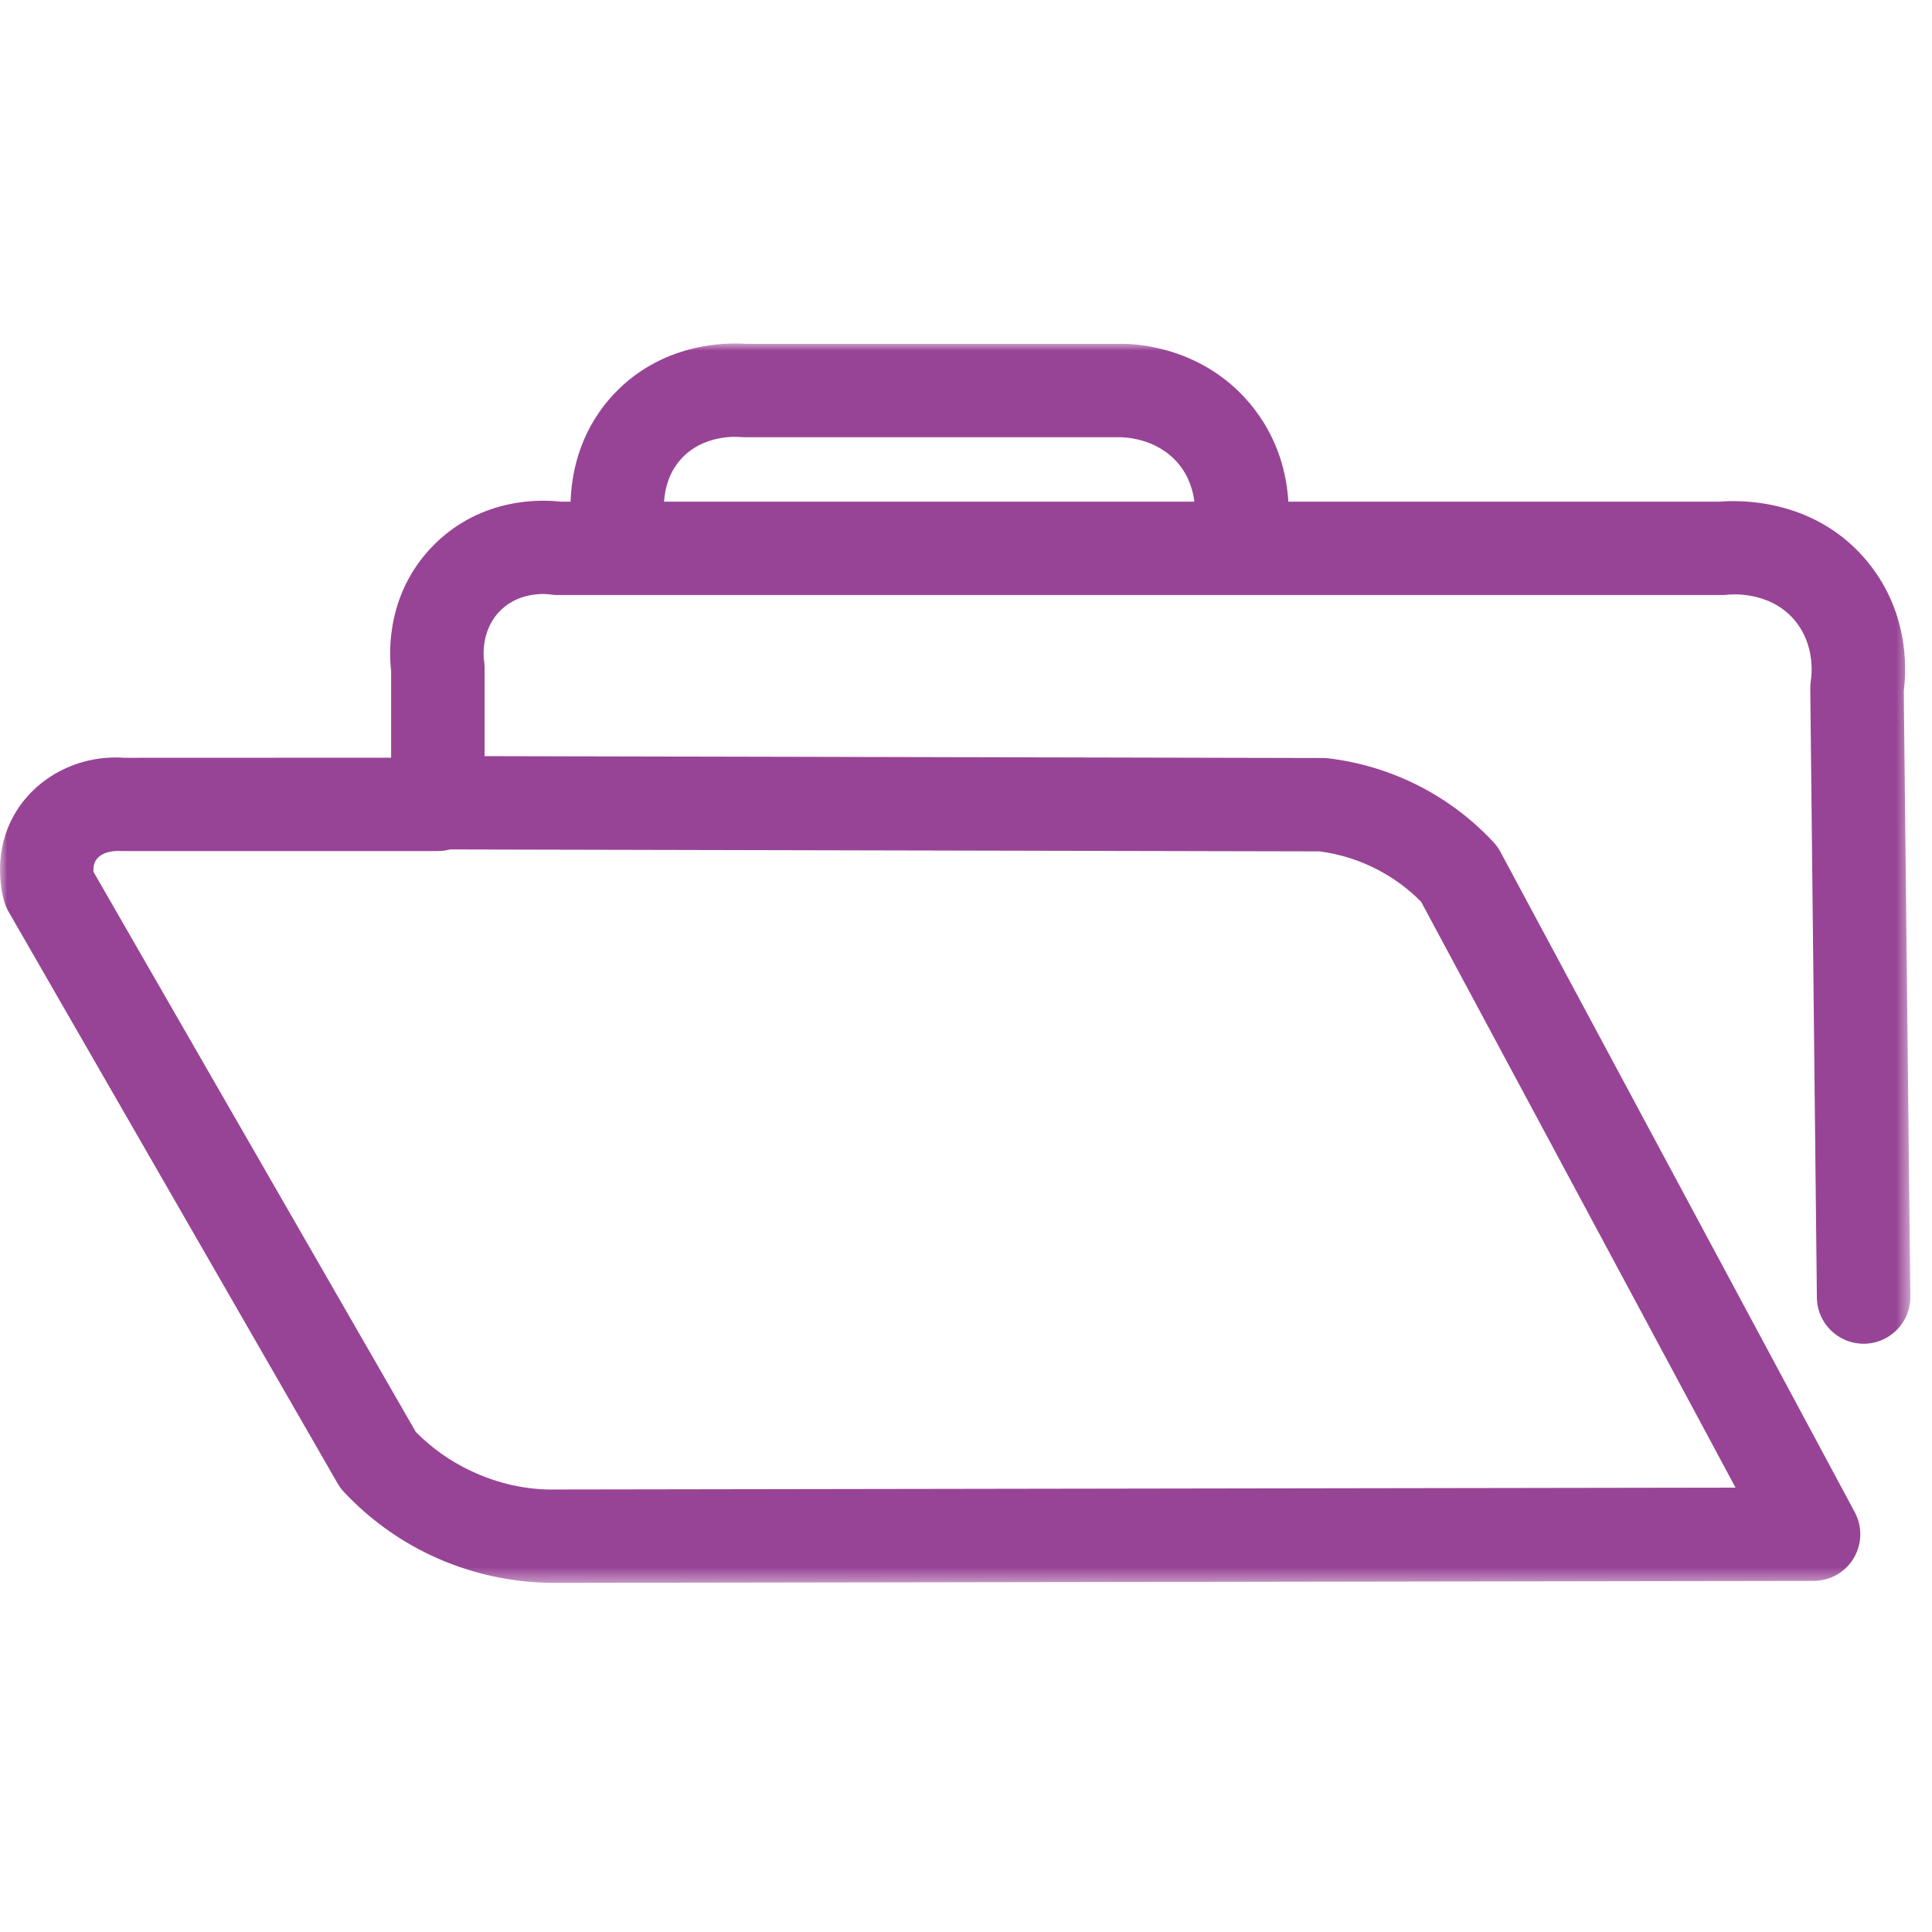 <?xml version="1.0" encoding="UTF-8"?>
<svg width="135px" height="135px" viewBox="0 0 135 135" version="1.1" xmlns="http://www.w3.org/2000/svg" xmlns:xlink="http://www.w3.org/1999/xlink">
    <!-- Generator: Sketch 56.3 (81716) - https://sketch.com -->
    <title>folderP135</title>
    <desc>Created with Sketch.</desc>
    <defs>
        <polygon id="path-1" points="0 -0 133.487 -0 133.487 86.604 0 86.604"></polygon>
    </defs>
    <g id="folder" stroke="none" stroke-width="1" fill="none" fill-rule="evenodd">
        <g id="Group-3" transform="translate(0, 24)">
            <mask id="mask-2" fill="white">
                <use xlink:href="#path-1"></use>
            </mask>
            <g id="Clip-2"></g>
            <path d="M47.536,8.134 C49.126,6.305 51.602,6.525 51.704,6.538 C51.813,6.548 51.924,6.553 52.031,6.553 L78.188,6.553 C78.477,6.548 80.788,6.566 82.318,8.373 C83.098,9.293 83.366,10.309 83.459,11.053 L46.404,11.053 C46.448,10.296 46.665,9.135 47.536,8.134 L47.536,8.134 Z M92.219,35.491 C93.63,35.68 94.978,36.105 96.234,36.755 C97.373,37.346 98.403,38.101 99.3,39.008 L121.272,79.95 L38.907,80.079 C36.784,80.135 34.729,79.648 32.867,78.763 C31.447,78.091 30.169,77.182 29.059,76.064 L6.533,36.922 C6.516,36.701 6.531,36.407 6.673,36.157 C6.936,35.696 7.583,35.413 8.465,35.467 L30.596,35.467 C30.89,35.467 31.175,35.428 31.447,35.356 L92.219,35.491 Z M133.028,24.288 C133.233,22.698 133.39,18.57 130.278,14.998 C126.62,10.792 121.455,10.944 120.166,11.053 L90.024,11.053 C89.922,9.267 89.375,6.603 87.305,4.158 C83.999,0.25 79.364,-0.027 78.142,0.028 L52.17,0.028 C50.846,-0.072 46.064,-0.12 42.607,3.854 C40.401,6.388 39.924,9.259 39.872,11.053 L39.16,11.053 C37.816,10.898 33.708,10.746 30.396,13.998 C27.01,17.33 27.169,21.517 27.33,22.876 L27.33,28.944 L8.678,28.951 C5.499,28.725 2.496,30.302 0.998,32.925 C-0.426,35.424 0.016,37.942 0.271,38.908 C0.345,39.184 0.454,39.45 0.596,39.7 L23.596,79.665 C23.722,79.885 23.876,80.09 24.051,80.274 C25.777,82.106 27.8,83.58 30.06,84.655 C32.747,85.934 35.743,86.604 38.709,86.604 C38.79,86.604 38.872,86.604 38.953,86.604 L126.729,86.467 C127.877,86.465 128.941,85.862 129.529,84.879 C130.117,83.894 130.145,82.673 129.603,81.664 L104.848,35.533 C104.718,35.285 104.554,35.056 104.363,34.852 C102.889,33.268 101.166,31.959 99.241,30.963 C97.234,29.923 95.074,29.26 92.82,28.988 C92.692,28.975 92.565,28.966 92.437,28.966 L33.862,28.836 L33.862,22.661 C33.862,22.5 33.845,22.311 33.821,22.152 C33.808,22.069 33.531,20.07 34.977,18.65 C36.41,17.243 38.359,17.528 38.446,17.539 C38.611,17.565 38.781,17.578 38.949,17.578 L120.33,17.578 C120.454,17.578 120.602,17.569 120.726,17.554 C120.846,17.543 123.581,17.245 125.349,19.281 C126.892,21.051 126.579,23.294 126.535,23.542 C126.507,23.729 126.492,23.918 126.494,24.107 L126.956,66.67 C126.973,68.458 128.432,69.895 130.222,69.895 L130.256,69.895 C132.059,69.878 133.505,68.399 133.488,66.598 L133.028,24.288 Z" id="Fill-1" fill="#984496" mask="url(#mask-2)"></path>
        </g>
    </g>
</svg>